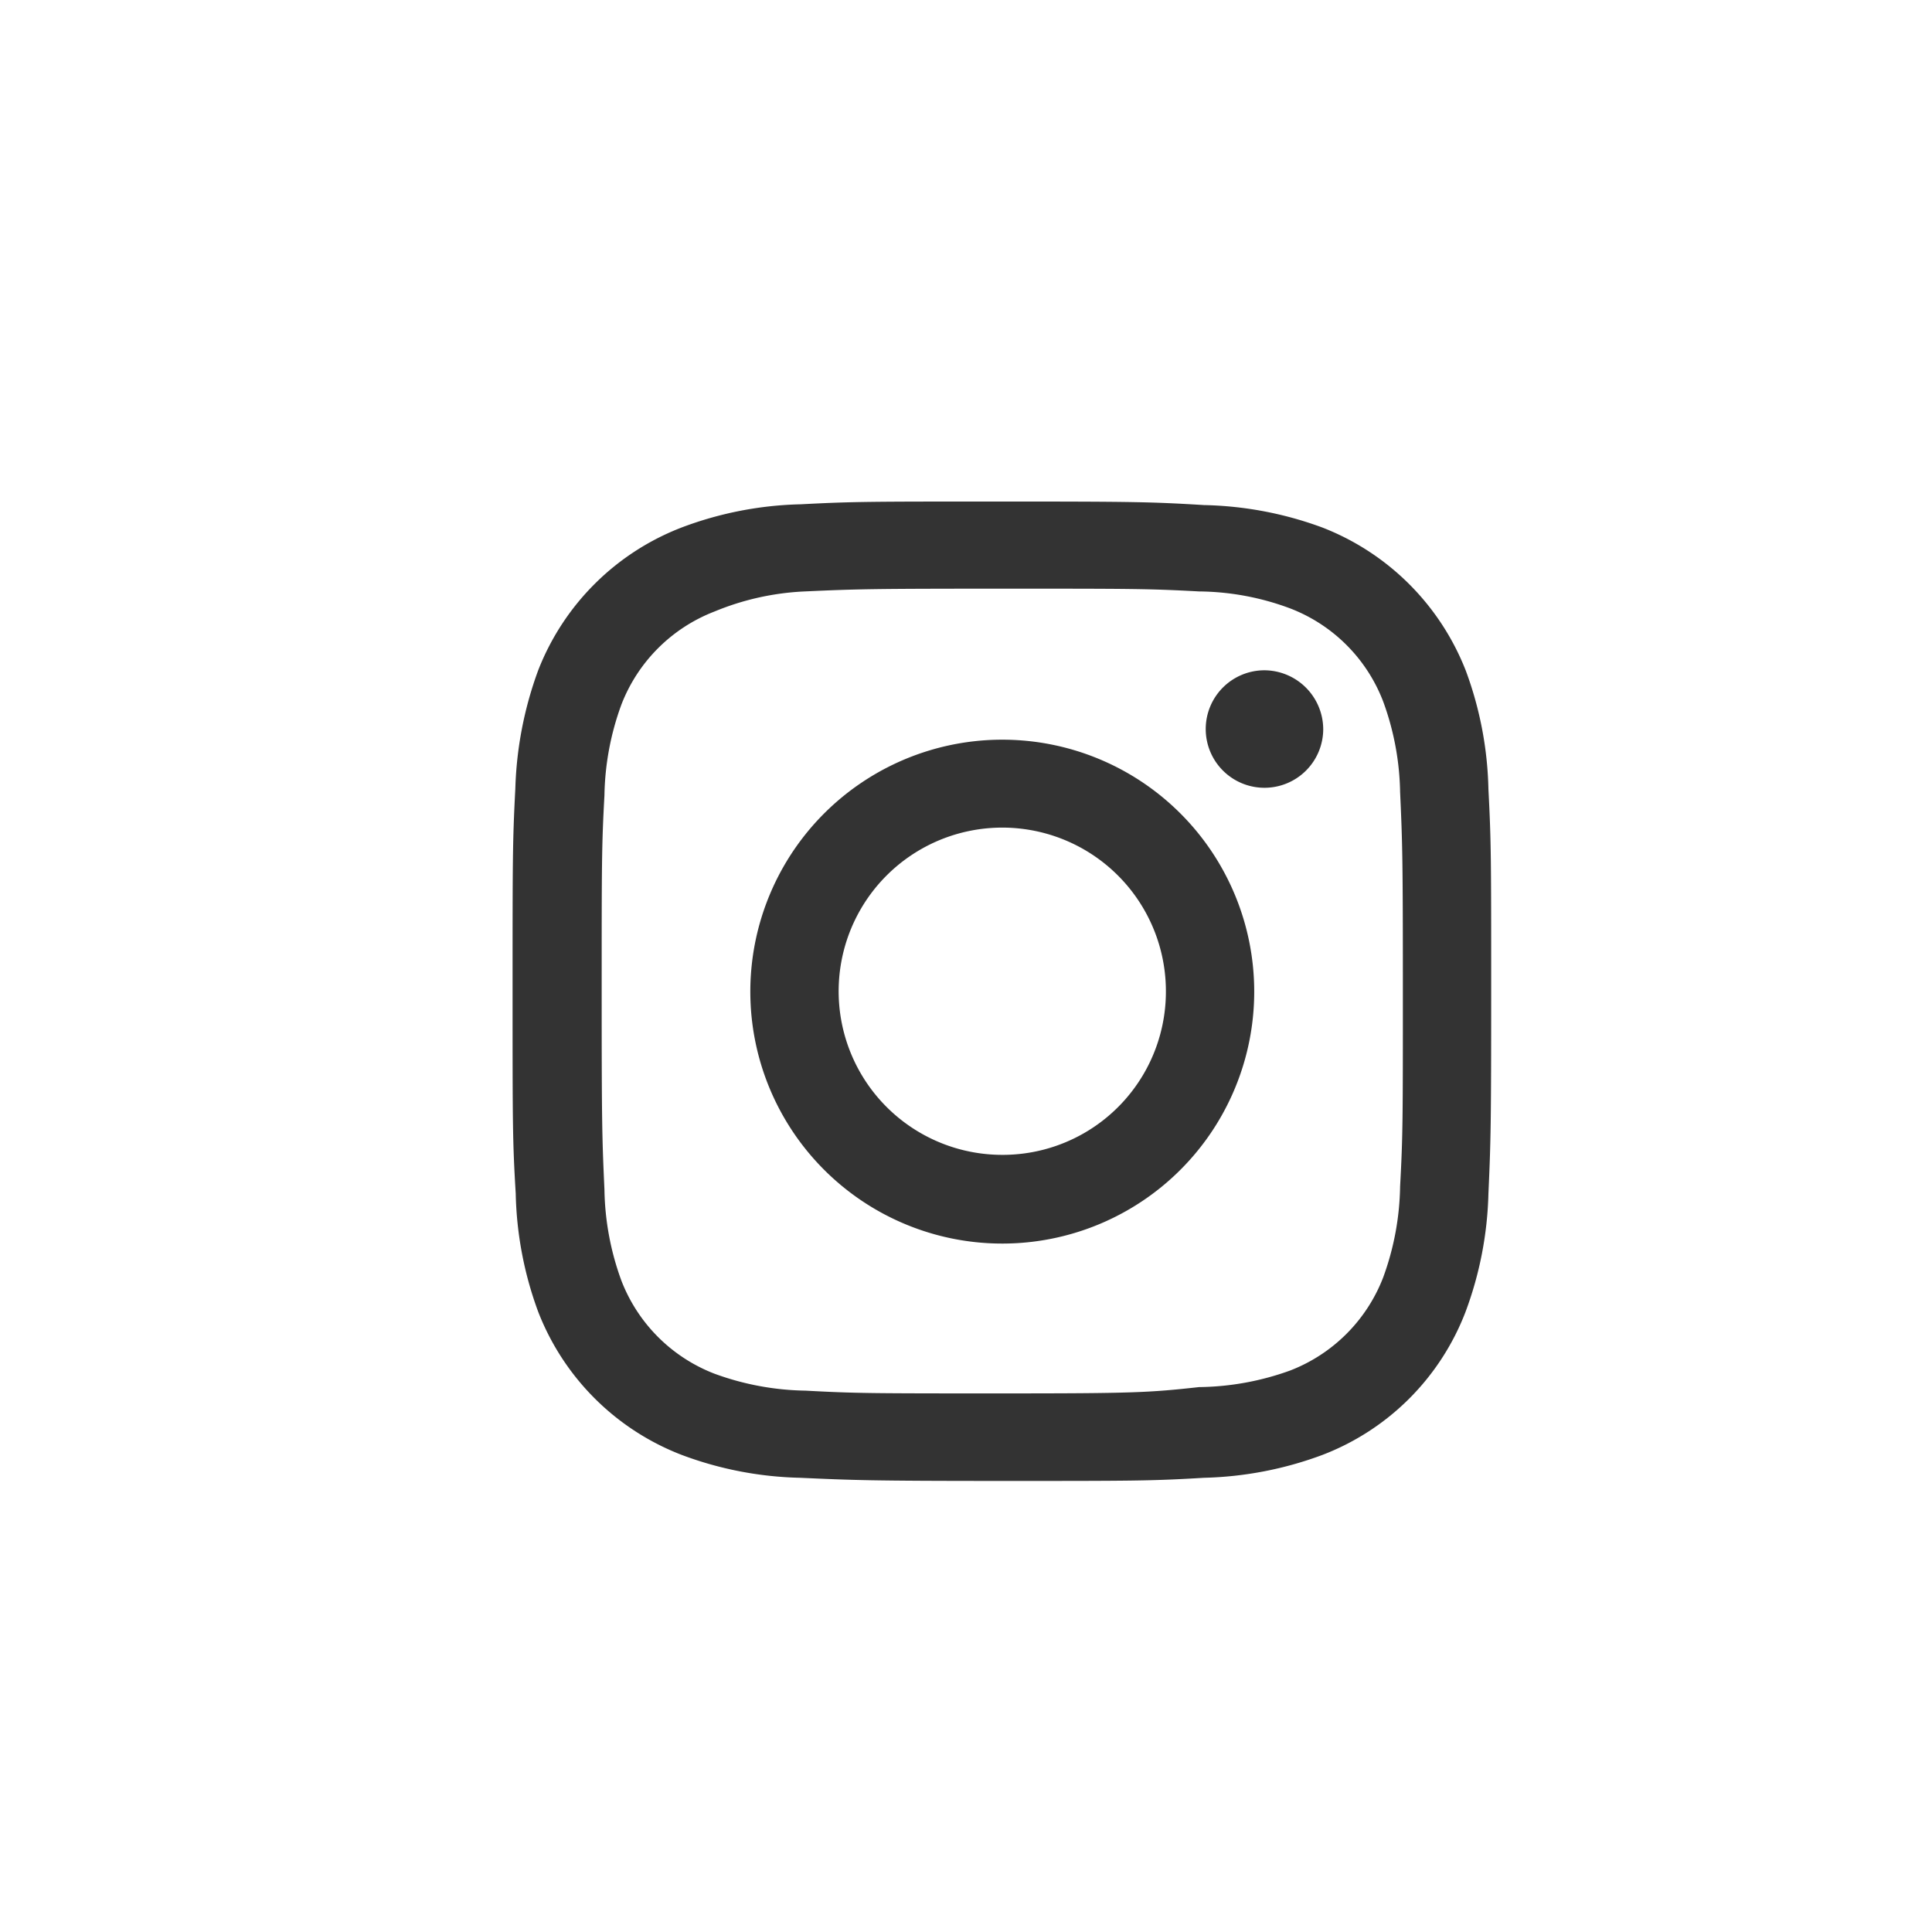 <svg xmlns="http://www.w3.org/2000/svg" viewBox="0 0 49 49"><rect x="0" y="0" width="49" height="49" fill="#333333" stroke="none"/><defs><style>.cls-1{fill:#fff;}.cls-2{fill:none;}</style></defs><g id="Calque_2" data-name="Calque 2"><g id="Calque_1-2" data-name="Calque 1"><path id="Soustraction_3" data-name="Soustraction 3" class="cls-1" d="M49,49H0V0H49ZM25.43,12.72c-3.35,0-3.79,0-5.12.07a9.1,9.1,0,0,0-3,.58A6.35,6.35,0,0,0,13.65,17a9.46,9.46,0,0,0-.58,3C13,21.34,13,21.79,13,25.15s0,3.8.08,5.12a9.18,9.18,0,0,0,.57,3,6.35,6.35,0,0,0,3.64,3.63,9.09,9.09,0,0,0,3,.58c1.33.06,1.78.08,5.12.08s3.8,0,5.13-.08a9.2,9.2,0,0,0,3-.58,6.3,6.3,0,0,0,3.63-3.63,9.2,9.2,0,0,0,.58-3c.06-1.33.07-1.78.07-5.12s0-3.79-.07-5.13a9.18,9.18,0,0,0-.57-3,6.39,6.39,0,0,0-3.64-3.64,9.18,9.18,0,0,0-3-.57C29.22,12.73,28.78,12.72,25.43,12.72Zm0,22.62c-3.32,0-3.71,0-5-.07a7,7,0,0,1-2.31-.43,4.12,4.12,0,0,1-2.36-2.36,7,7,0,0,1-.43-2.31c-.06-1.31-.07-1.71-.07-5s0-3.71.07-5a7,7,0,0,1,.43-2.3,4.12,4.12,0,0,1,2.36-2.36A6.75,6.75,0,0,1,20.41,15c1.31-.06,1.71-.07,5-.07s3.71,0,5,.07a6.75,6.75,0,0,1,2.31.43,4.1,4.1,0,0,1,2.36,2.36,7,7,0,0,1,.43,2.3c.06,1.32.07,1.71.07,5s0,3.71-.07,5a7,7,0,0,1-.43,2.31,4.12,4.12,0,0,1-2.36,2.36,7,7,0,0,1-2.31.42C29.14,35.32,28.75,35.34,25.43,35.34Zm0-16.58a6.39,6.39,0,1,0,6.38,6.39h0A6.39,6.39,0,0,0,25.43,18.76ZM32.07,17a1.49,1.49,0,1,0,1.49,1.49h0A1.5,1.5,0,0,0,32.06,17ZM25.43,29.29a4.15,4.15,0,1,1,4.14-4.14h0A4.14,4.14,0,0,1,25.43,29.29Z"/><rect id="Rectangle_812" data-name="Rectangle 812" class="cls-2" x="13" y="12.72" width="24.86" height="24.86"/></g></g></svg>